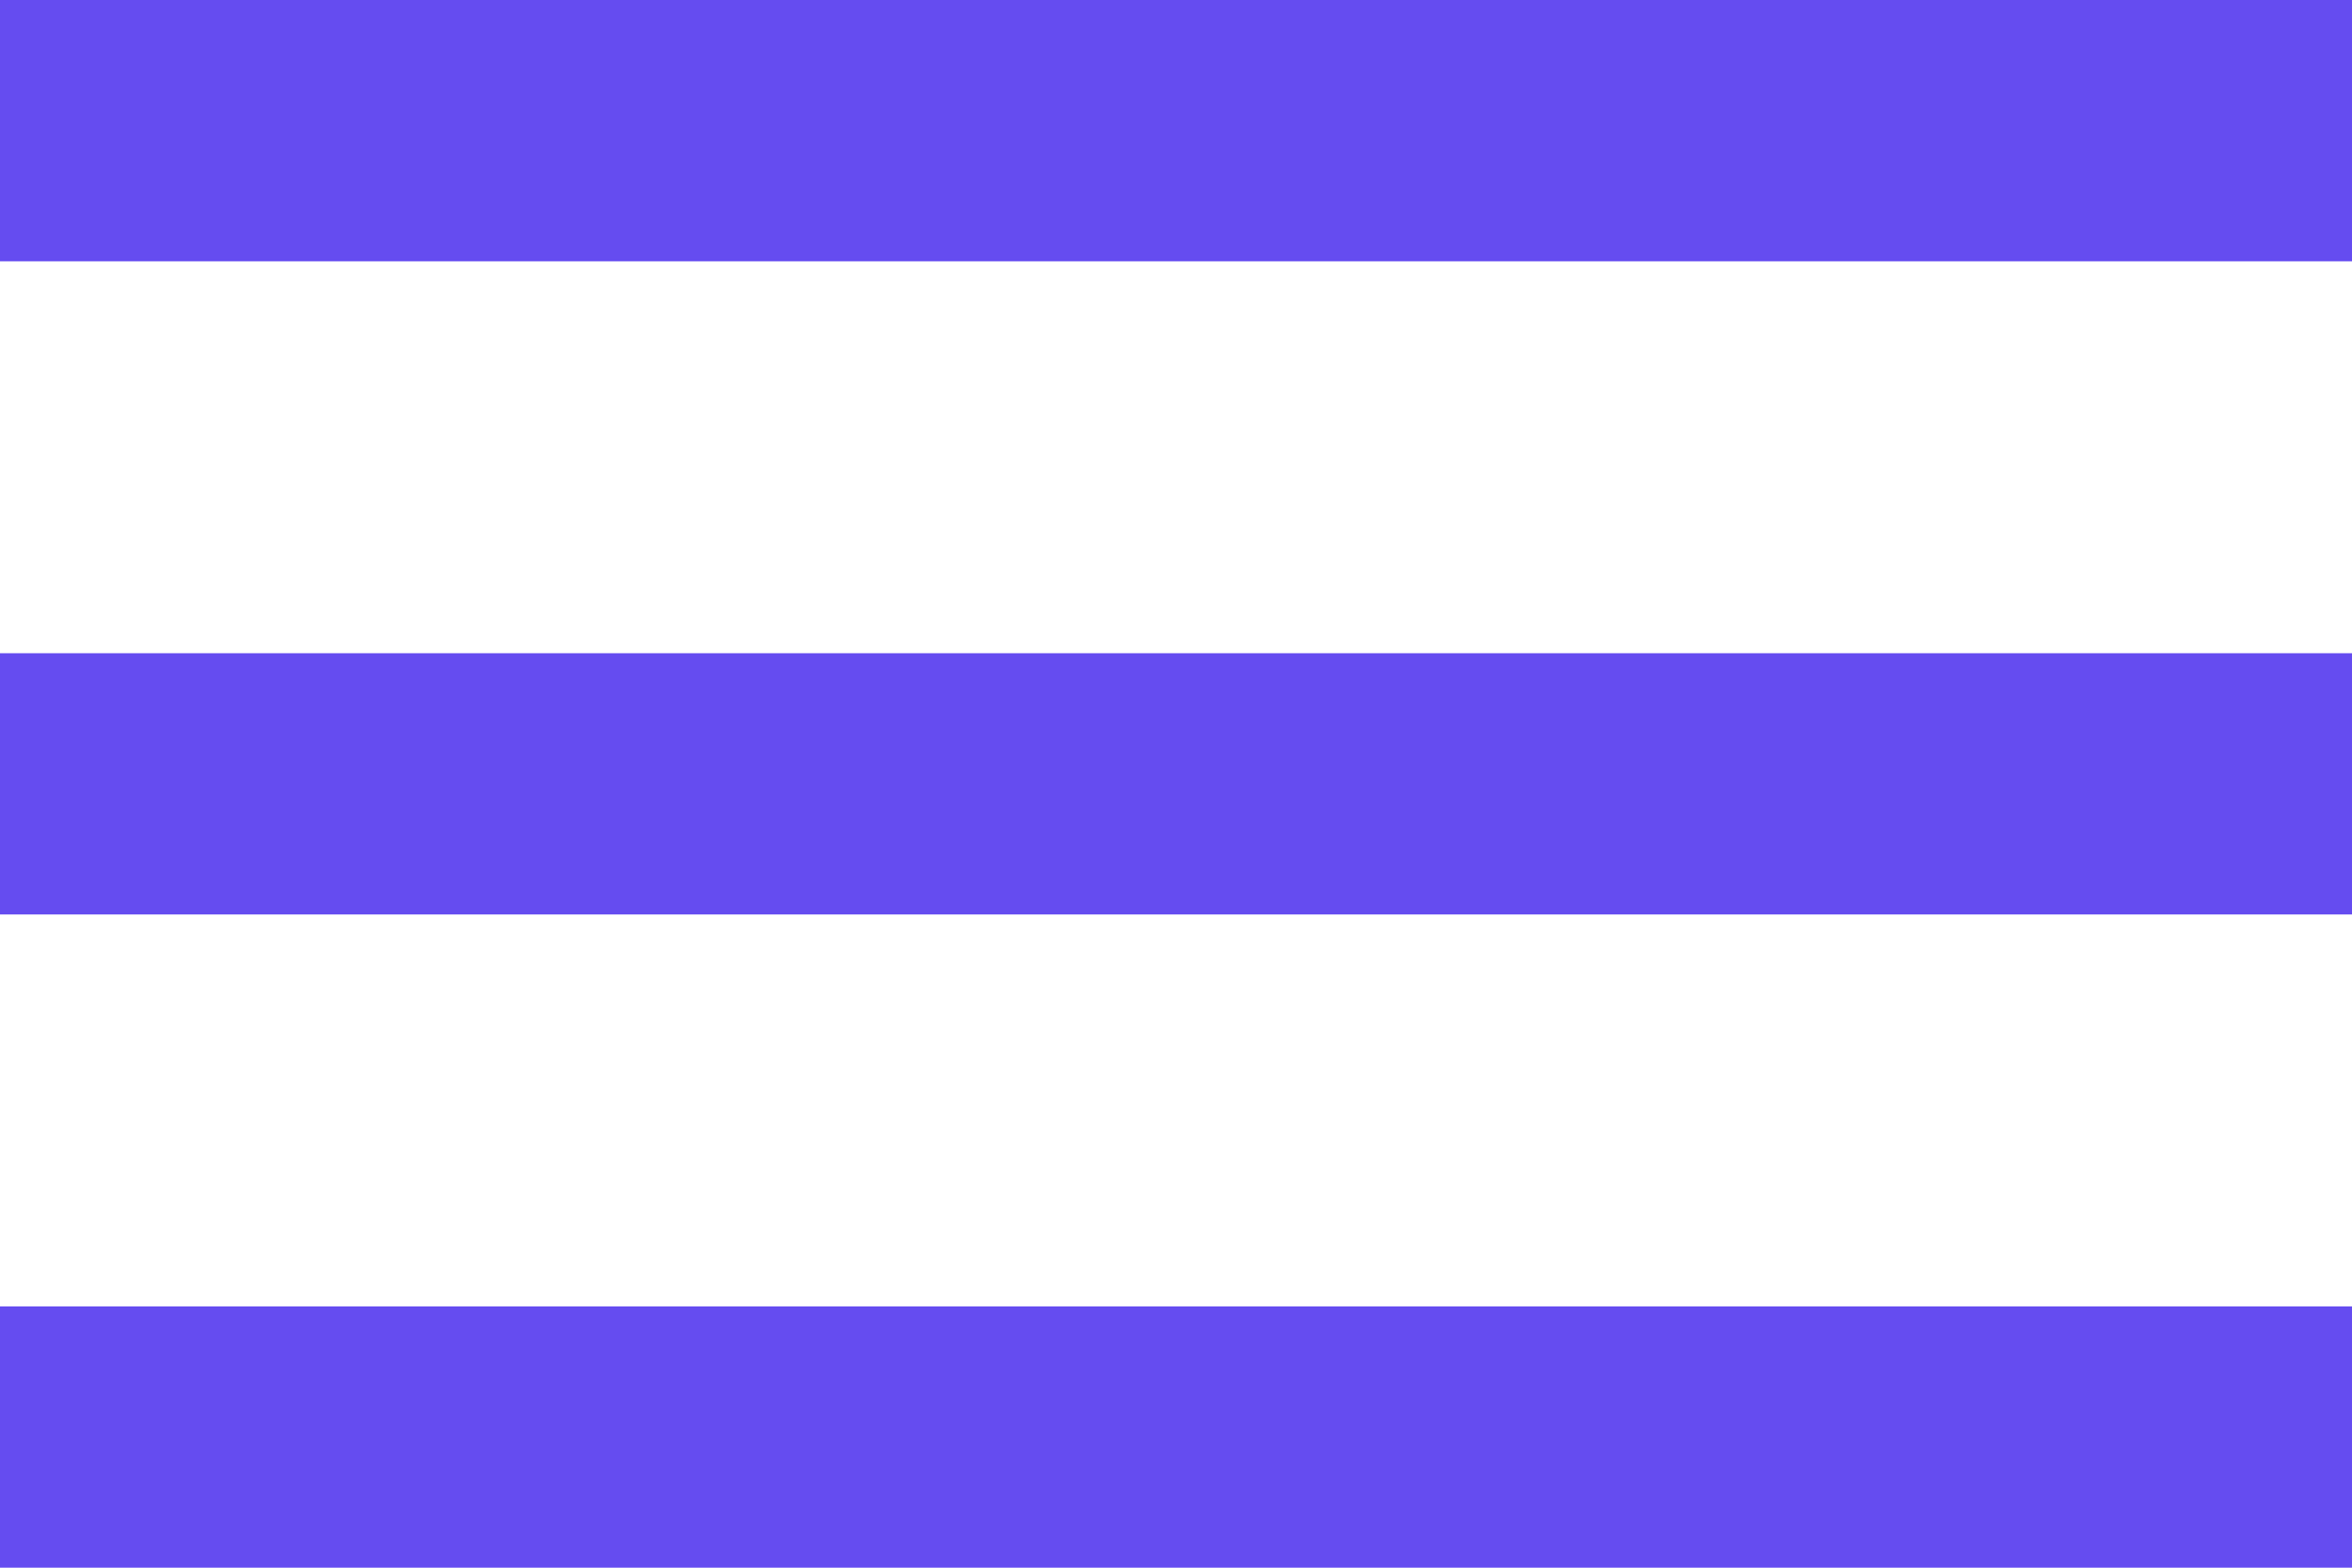 <svg xmlns="http://www.w3.org/2000/svg" viewBox="0 0 50 33.333"><defs><style>.cls-1{fill:#654cf0;}</style></defs><g id="Layer_2" data-name="Layer 2"><g id="Layer_8" data-name="Layer 8"><path class="cls-1" d="M0,33.333H50V27.778H0ZM0,19.444H50V13.889H0ZM0,0V5.556H50V0Z"/></g></g></svg>